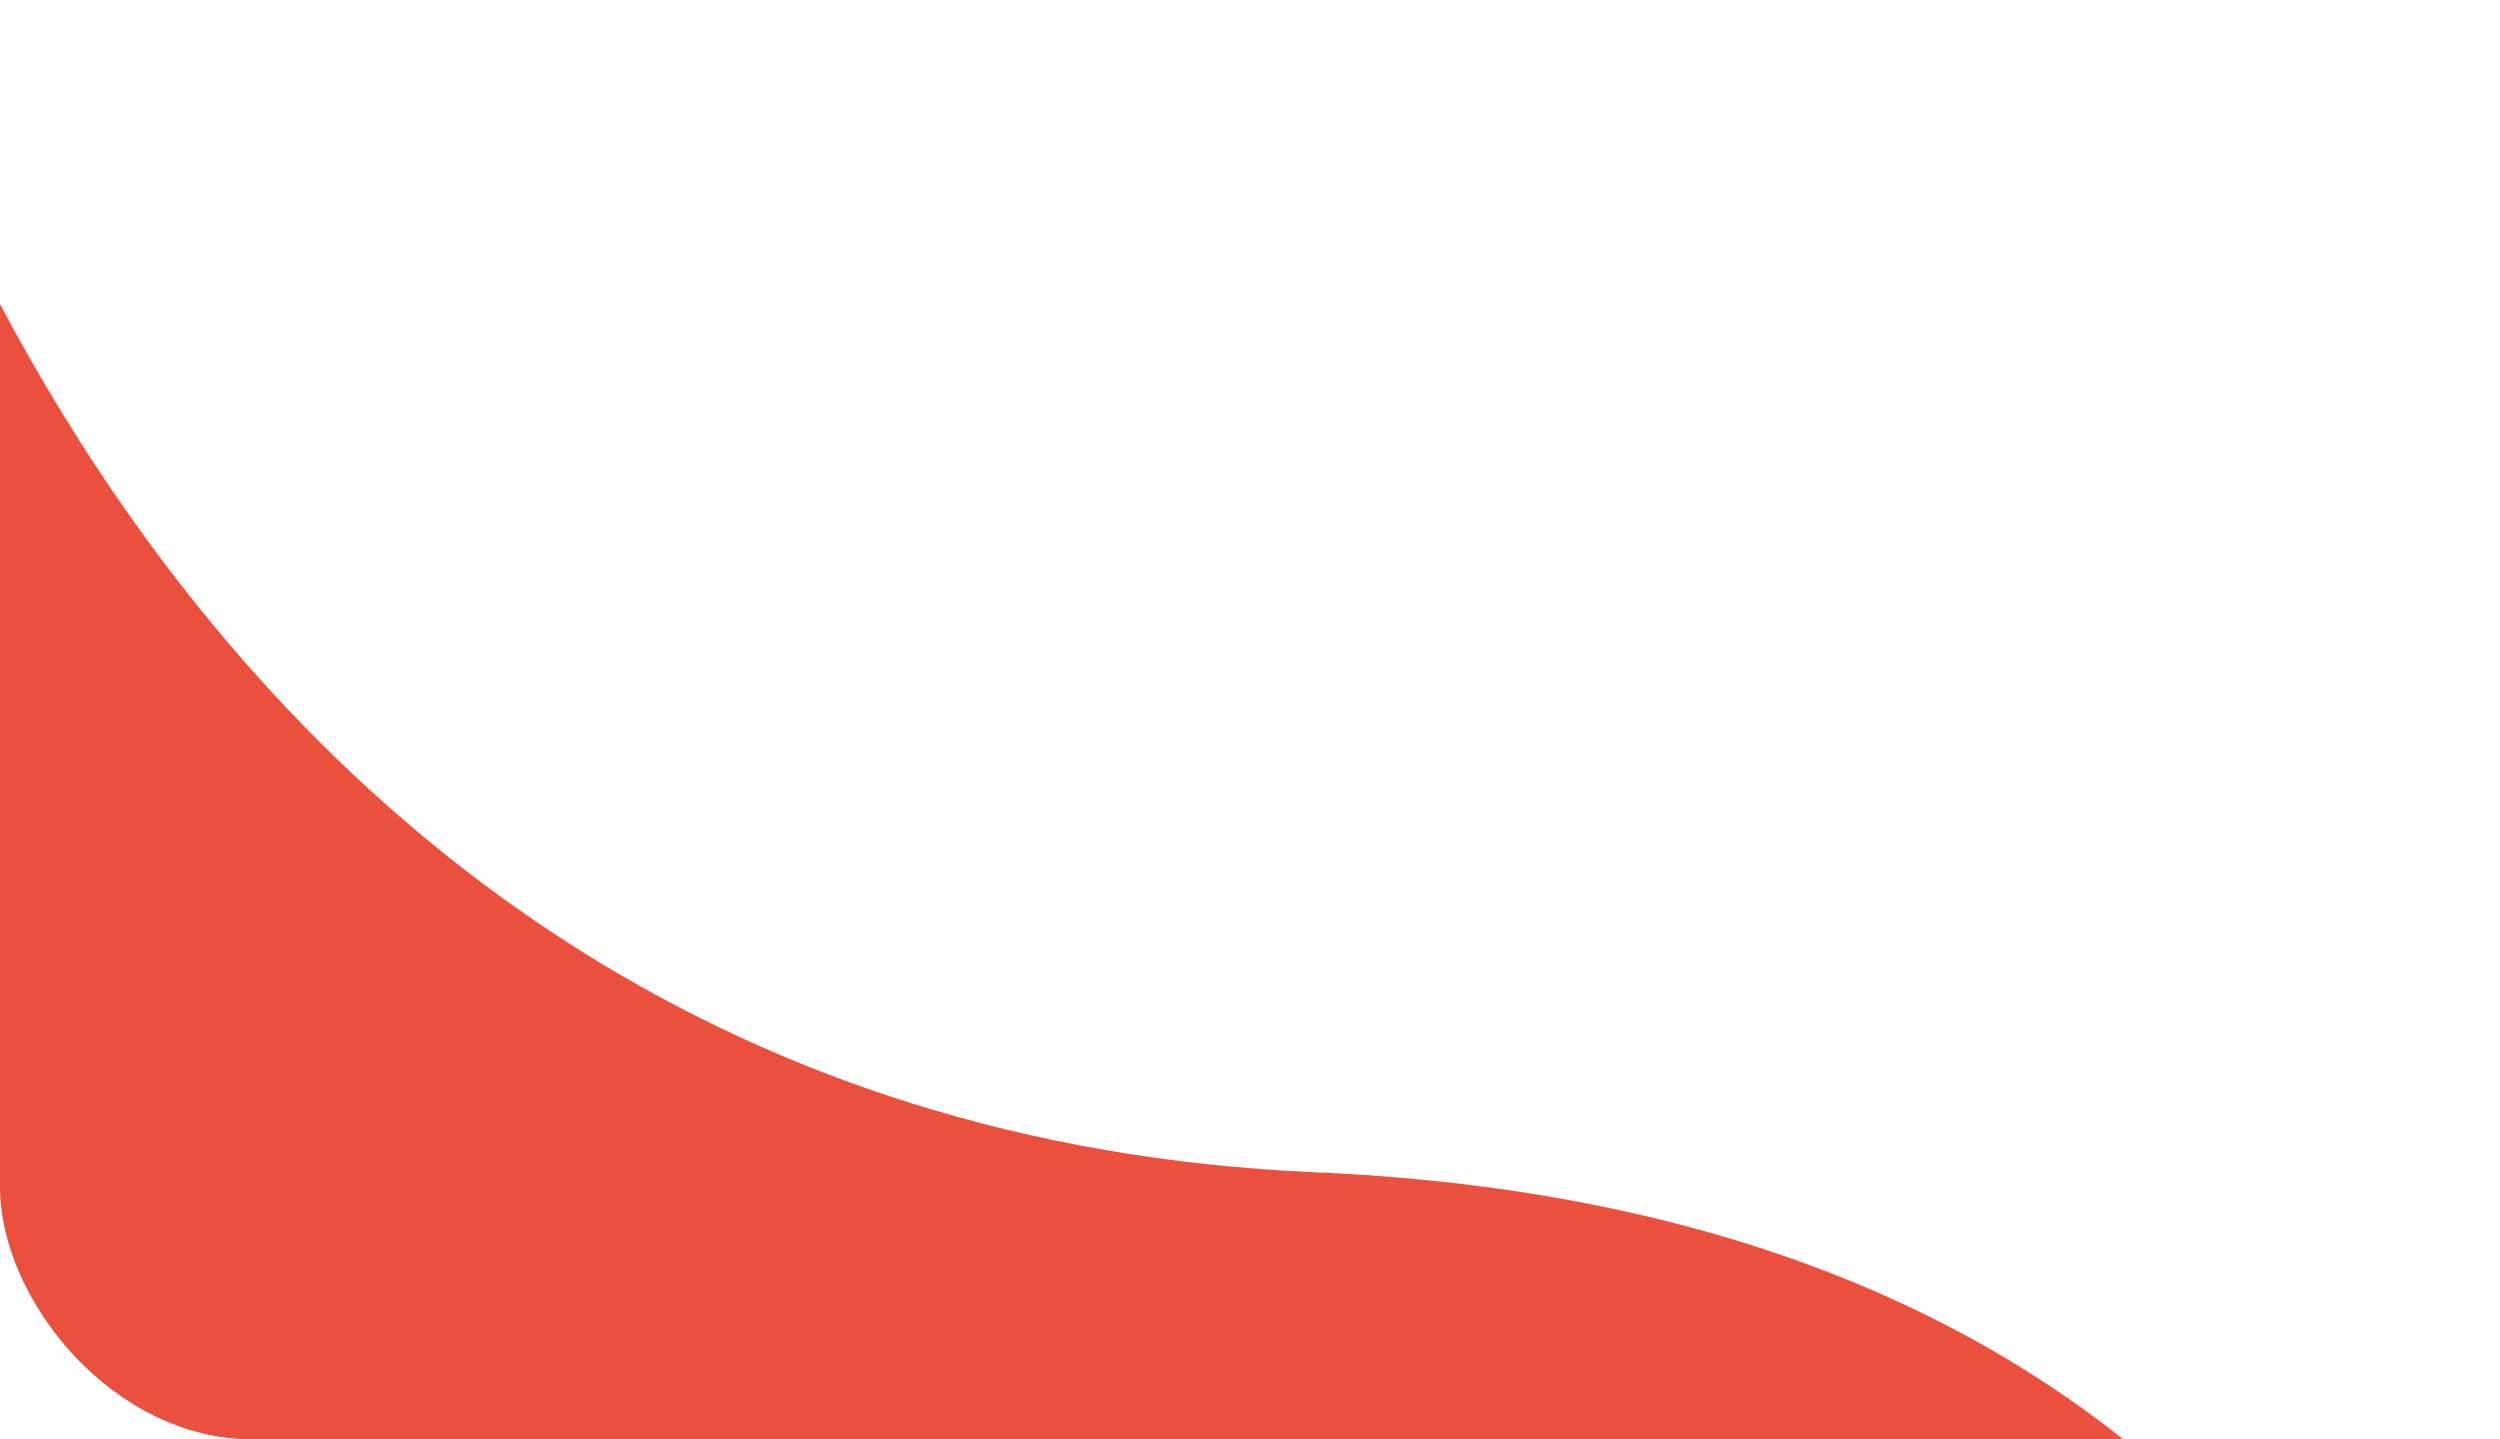 <?xml version="1.0" encoding="UTF-8"?> <svg xmlns="http://www.w3.org/2000/svg" width="396" height="228" viewBox="0 0 396 228" fill="none"> <g clip-path="url(#clip0_473_846)"> <path d="M208.358 185.691C358.267 192.156 395.546 294.933 395.447 345.513L-24.677 345.513L-24.677 -13.339C-24.677 -13.339 20.971 177.609 208.358 185.691Z" fill="#EB503E"></path> </g> <defs> <clipPath id="clip0_473_846"> <rect width="396" height="228" rx="40" fill="white"></rect> </clipPath> </defs> </svg> 